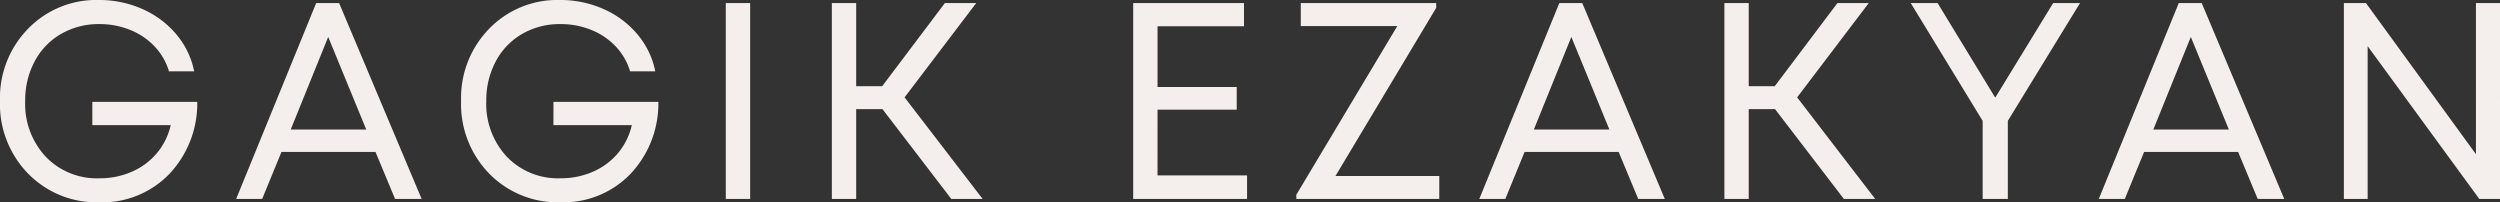 <svg xmlns="http://www.w3.org/2000/svg" width="300.761" height="24.337" viewBox="0 0 300.761 24.337">
  <rect x="0" y="0" width="300.761" height="24.337" fill="#333333" stroke="none"/>
  <path id="Path_503" data-name="Path 503" d="M15.092-46.76H27.715a12.332,12.332,0,0,1-3.383,8.7,11.193,11.193,0,0,1-8.4,3.383,11.49,11.49,0,0,1-8.567-3.45,11.963,11.963,0,0,1-3.383-8.735,11.921,11.921,0,0,1,3.383-8.7,11.409,11.409,0,0,1,8.5-3.45,12.729,12.729,0,0,1,5.268,1.094,11.188,11.188,0,0,1,4.073,3.046,9.883,9.883,0,0,1,2.137,4.443H24.315A7.436,7.436,0,0,0,22.6-53.408a8.223,8.223,0,0,0-2.945-2,9.755,9.755,0,0,0-3.72-.707,9.007,9.007,0,0,0-4.595,1.178,8.262,8.262,0,0,0-3.181,3.3,9.9,9.9,0,0,0-1.144,4.78,9.3,9.3,0,0,0,2.474,6.7,8.507,8.507,0,0,0,6.446,2.592,9.553,9.553,0,0,0,3.955-.808,8.14,8.14,0,0,0,3-2.255,8,8,0,0,0,1.633-3.332H15.092ZM51.513-35.08l-2.356-5.655H37.847L35.524-35.08h-3.13l9.627-23.563h2.76l9.93,23.563ZM43.468-54.57,38.958-43.428h9.088Zm27.1,7.809H83.188a12.332,12.332,0,0,1-3.383,8.7,11.193,11.193,0,0,1-8.4,3.383,11.491,11.491,0,0,1-8.567-3.45,11.963,11.963,0,0,1-3.383-8.735,11.921,11.921,0,0,1,3.383-8.7,11.409,11.409,0,0,1,8.5-3.45,12.729,12.729,0,0,1,5.268,1.094,11.188,11.188,0,0,1,4.073,3.046,9.883,9.883,0,0,1,2.137,4.443H79.789a7.436,7.436,0,0,0-1.717-2.979,8.223,8.223,0,0,0-2.945-2,9.755,9.755,0,0,0-3.72-.707,9.007,9.007,0,0,0-4.595,1.178,8.261,8.261,0,0,0-3.181,3.3,9.9,9.9,0,0,0-1.144,4.78,9.3,9.3,0,0,0,2.474,6.7,8.507,8.507,0,0,0,6.446,2.592,9.553,9.553,0,0,0,3.955-.808,8.14,8.14,0,0,0,3-2.255,8,8,0,0,0,1.633-3.332H70.565ZM91.3-35.08V-58.643h2.929V-35.08Zm27.131,0-8.281-10.805h-3.164V-35.08h-2.928V-58.643h2.928v10h3.13l7.54-10h3.77L112.81-47.3,122.2-35.08Zm24.808-2.828h10.772v2.828h-13.7V-58.643h13.33v2.794h-10.4v7.3h9.526v2.727H143.24Zm21.408.067h12.488v2.76h-17.2v-.5l12.152-20.3H160.474v-2.76h16.292v.572Zm36.421,2.76-2.356-5.655H187.4L185.08-35.08h-3.13l9.627-23.563h2.76l9.93,23.563Zm-8.045-19.49-4.511,11.142H197.6ZM225.81-35.08l-8.281-10.805h-3.164V-35.08h-2.929V-58.643h2.929v10h3.13l7.54-10h3.77L220.189-47.3,229.58-35.08Zm28.41-23.563-8.685,14.171v9.391h-3.029v-9.391l-8.651-14.171h3.231l6.934,11.377,6.968-11.377ZM275.595-35.08l-2.356-5.655h-11.31l-2.323,5.655h-3.13L266.1-58.643h2.76l9.93,23.563ZM267.55-54.57l-4.511,11.142h9.088Zm34.3-4.073h2.895V-35.08h-2.491L288.823-53.459V-35.08h-2.861V-58.643h2.659L301.85-40.466Z" transform="translate(-3.984 59.013)" fill="#f4eeec"/>
</svg>
